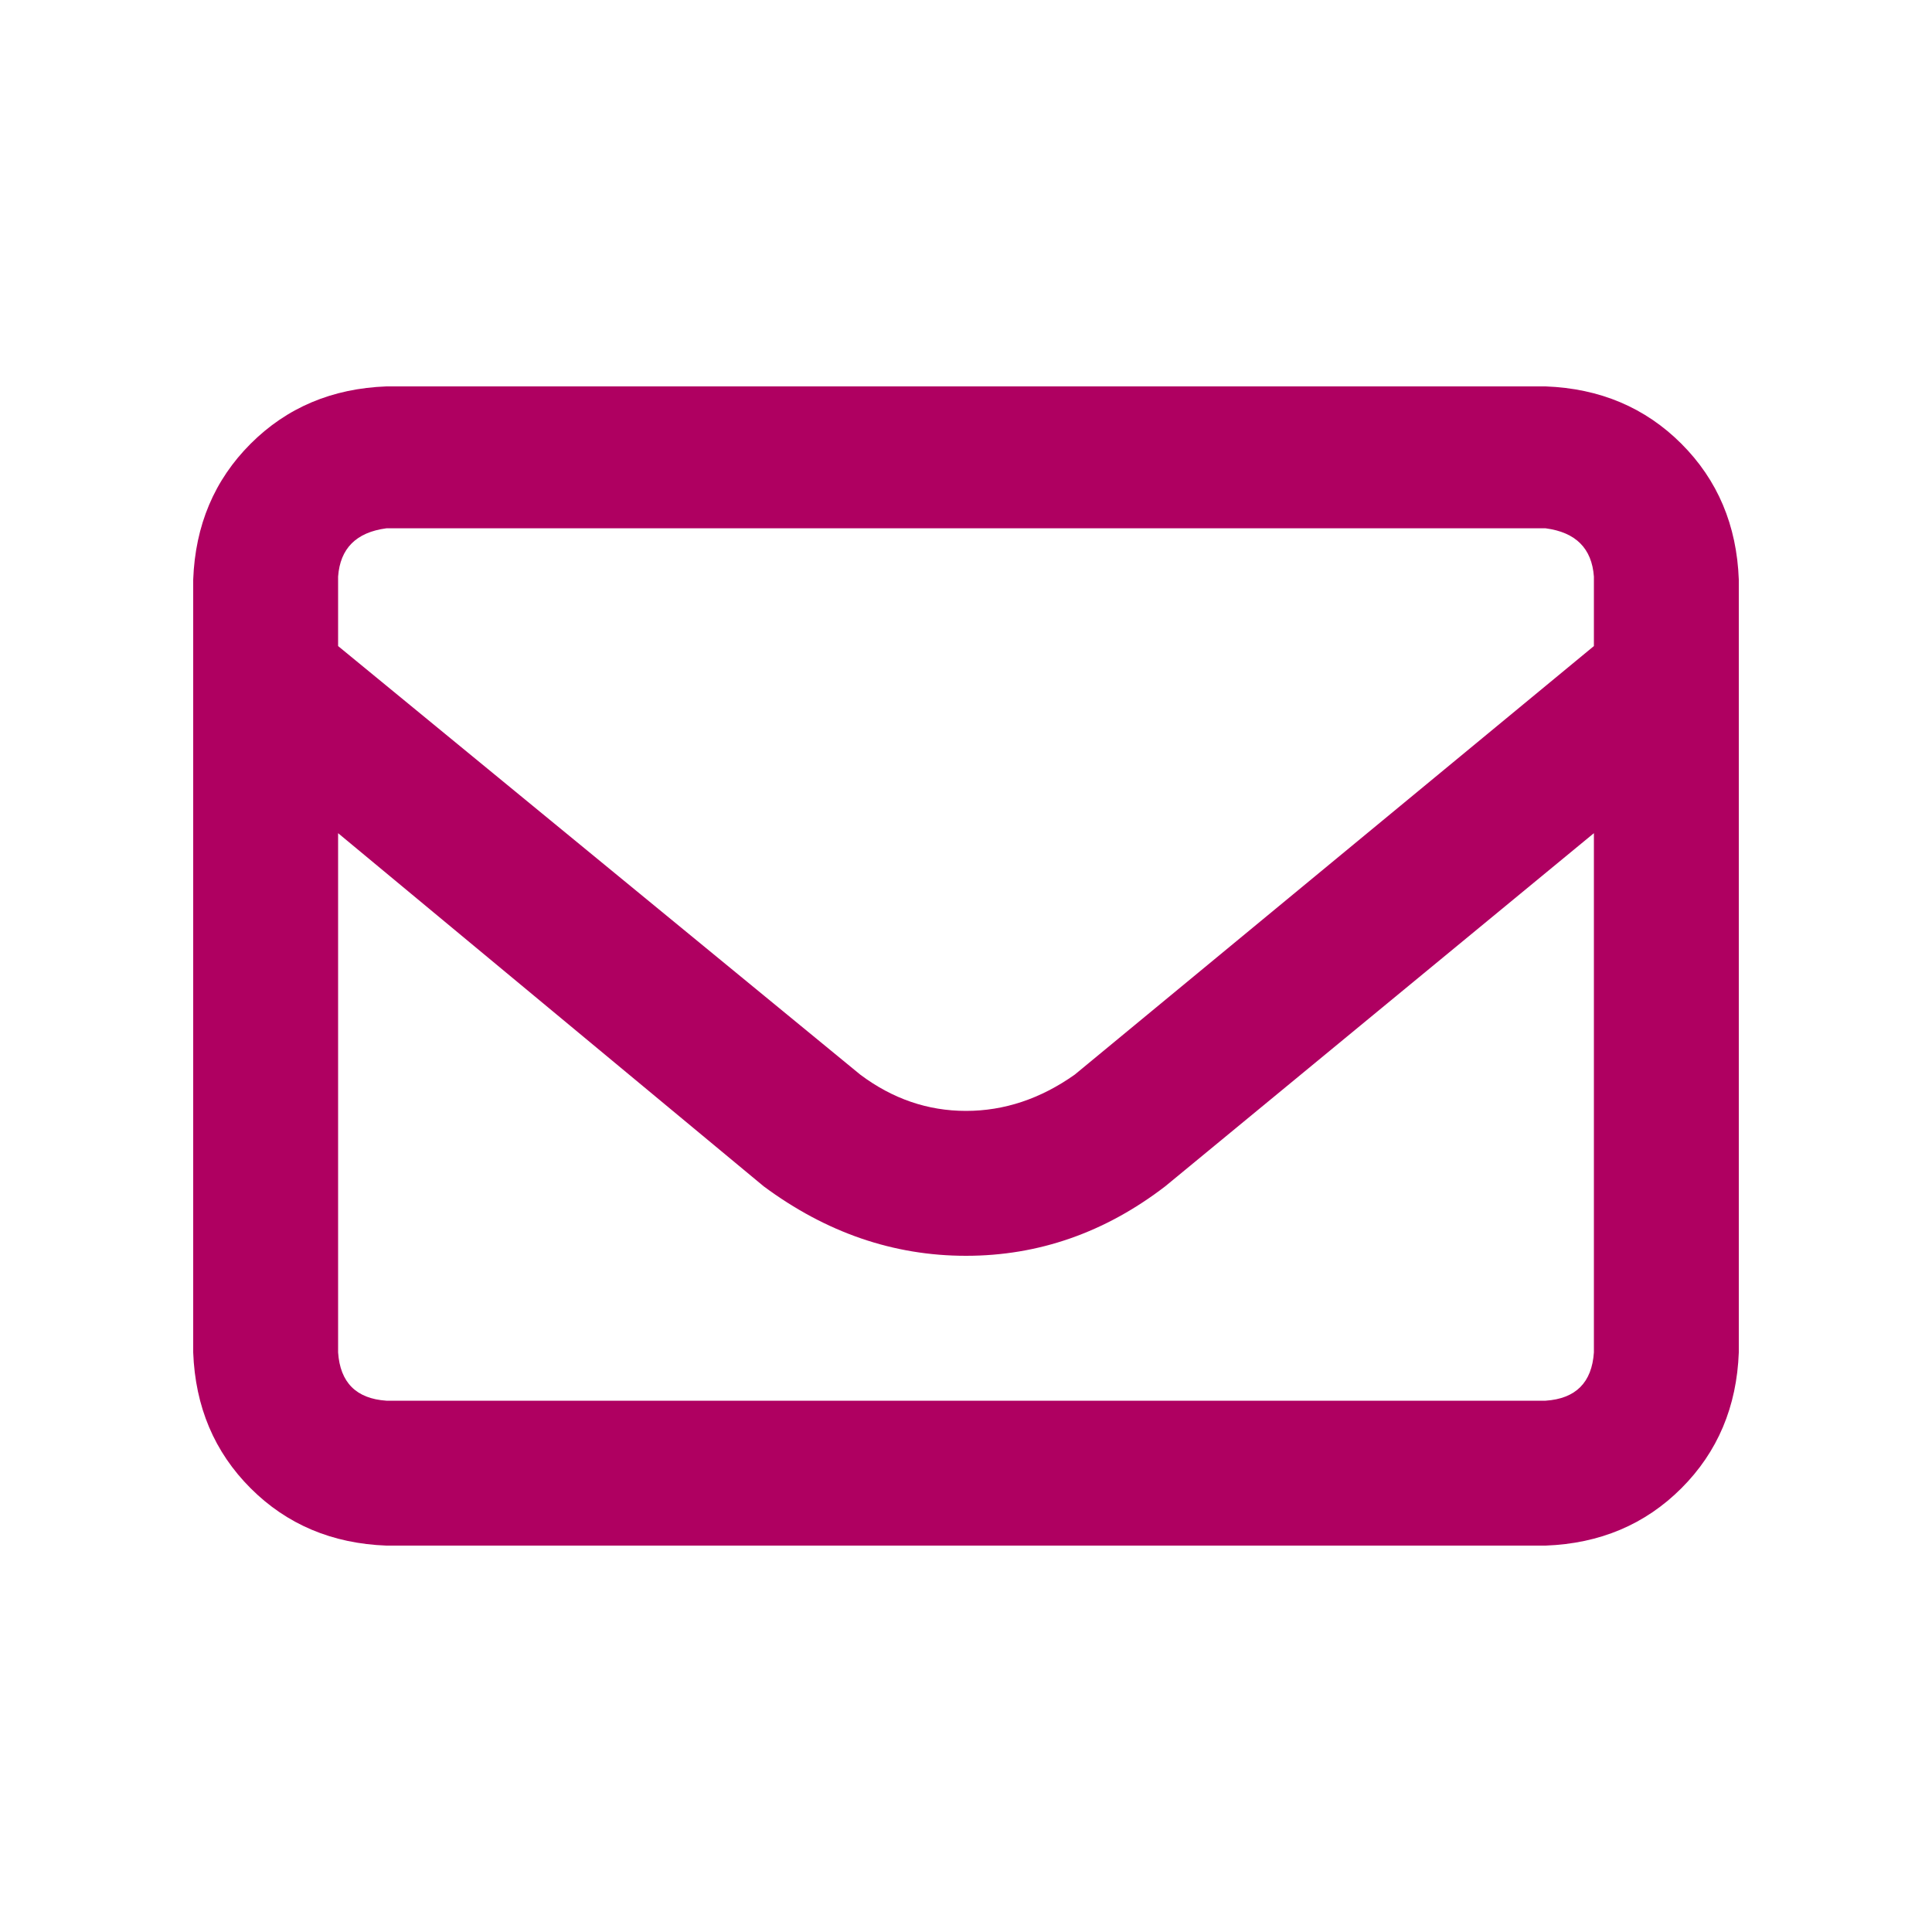 <svg xmlns="http://www.w3.org/2000/svg" fill="none" viewBox="0 0 20 20" height="20" width="20">
<g clip-path="url(#clip0_153_5)">
<path fill="#AF0061" d="M2 6C2.021 5.438 2.219 4.969 2.594 4.594C2.969 4.219 3.438 4.021 4 4H16C16.562 4.021 17.031 4.219 17.406 4.594C17.781 4.969 17.979 5.438 18 6V14C17.979 14.562 17.781 15.031 17.406 15.406C17.031 15.781 16.562 15.979 16 16H4C3.438 15.979 2.969 15.781 2.594 15.406C2.219 15.031 2.021 14.562 2 14V6ZM3.5 6V6.688L8.906 11.125C9.24 11.375 9.604 11.5 10 11.5C10.396 11.5 10.771 11.375 11.125 11.125L16.5 6.688V5.969C16.479 5.677 16.312 5.51 16 5.469H4C3.688 5.51 3.521 5.677 3.5 5.969V6ZM3.5 8.625V14C3.521 14.312 3.688 14.479 4 14.5H16C16.312 14.479 16.479 14.312 16.5 14V8.625L12.062 12.281C11.438 12.76 10.75 13 10 13C9.25 13 8.552 12.76 7.906 12.281L3.5 8.625Z"></path>
</g>
<defs>
<clipPath id="clip0_153_5">
<rect fill="white" height="20" width="20"></rect>
</clipPath>
</defs>
</svg>
